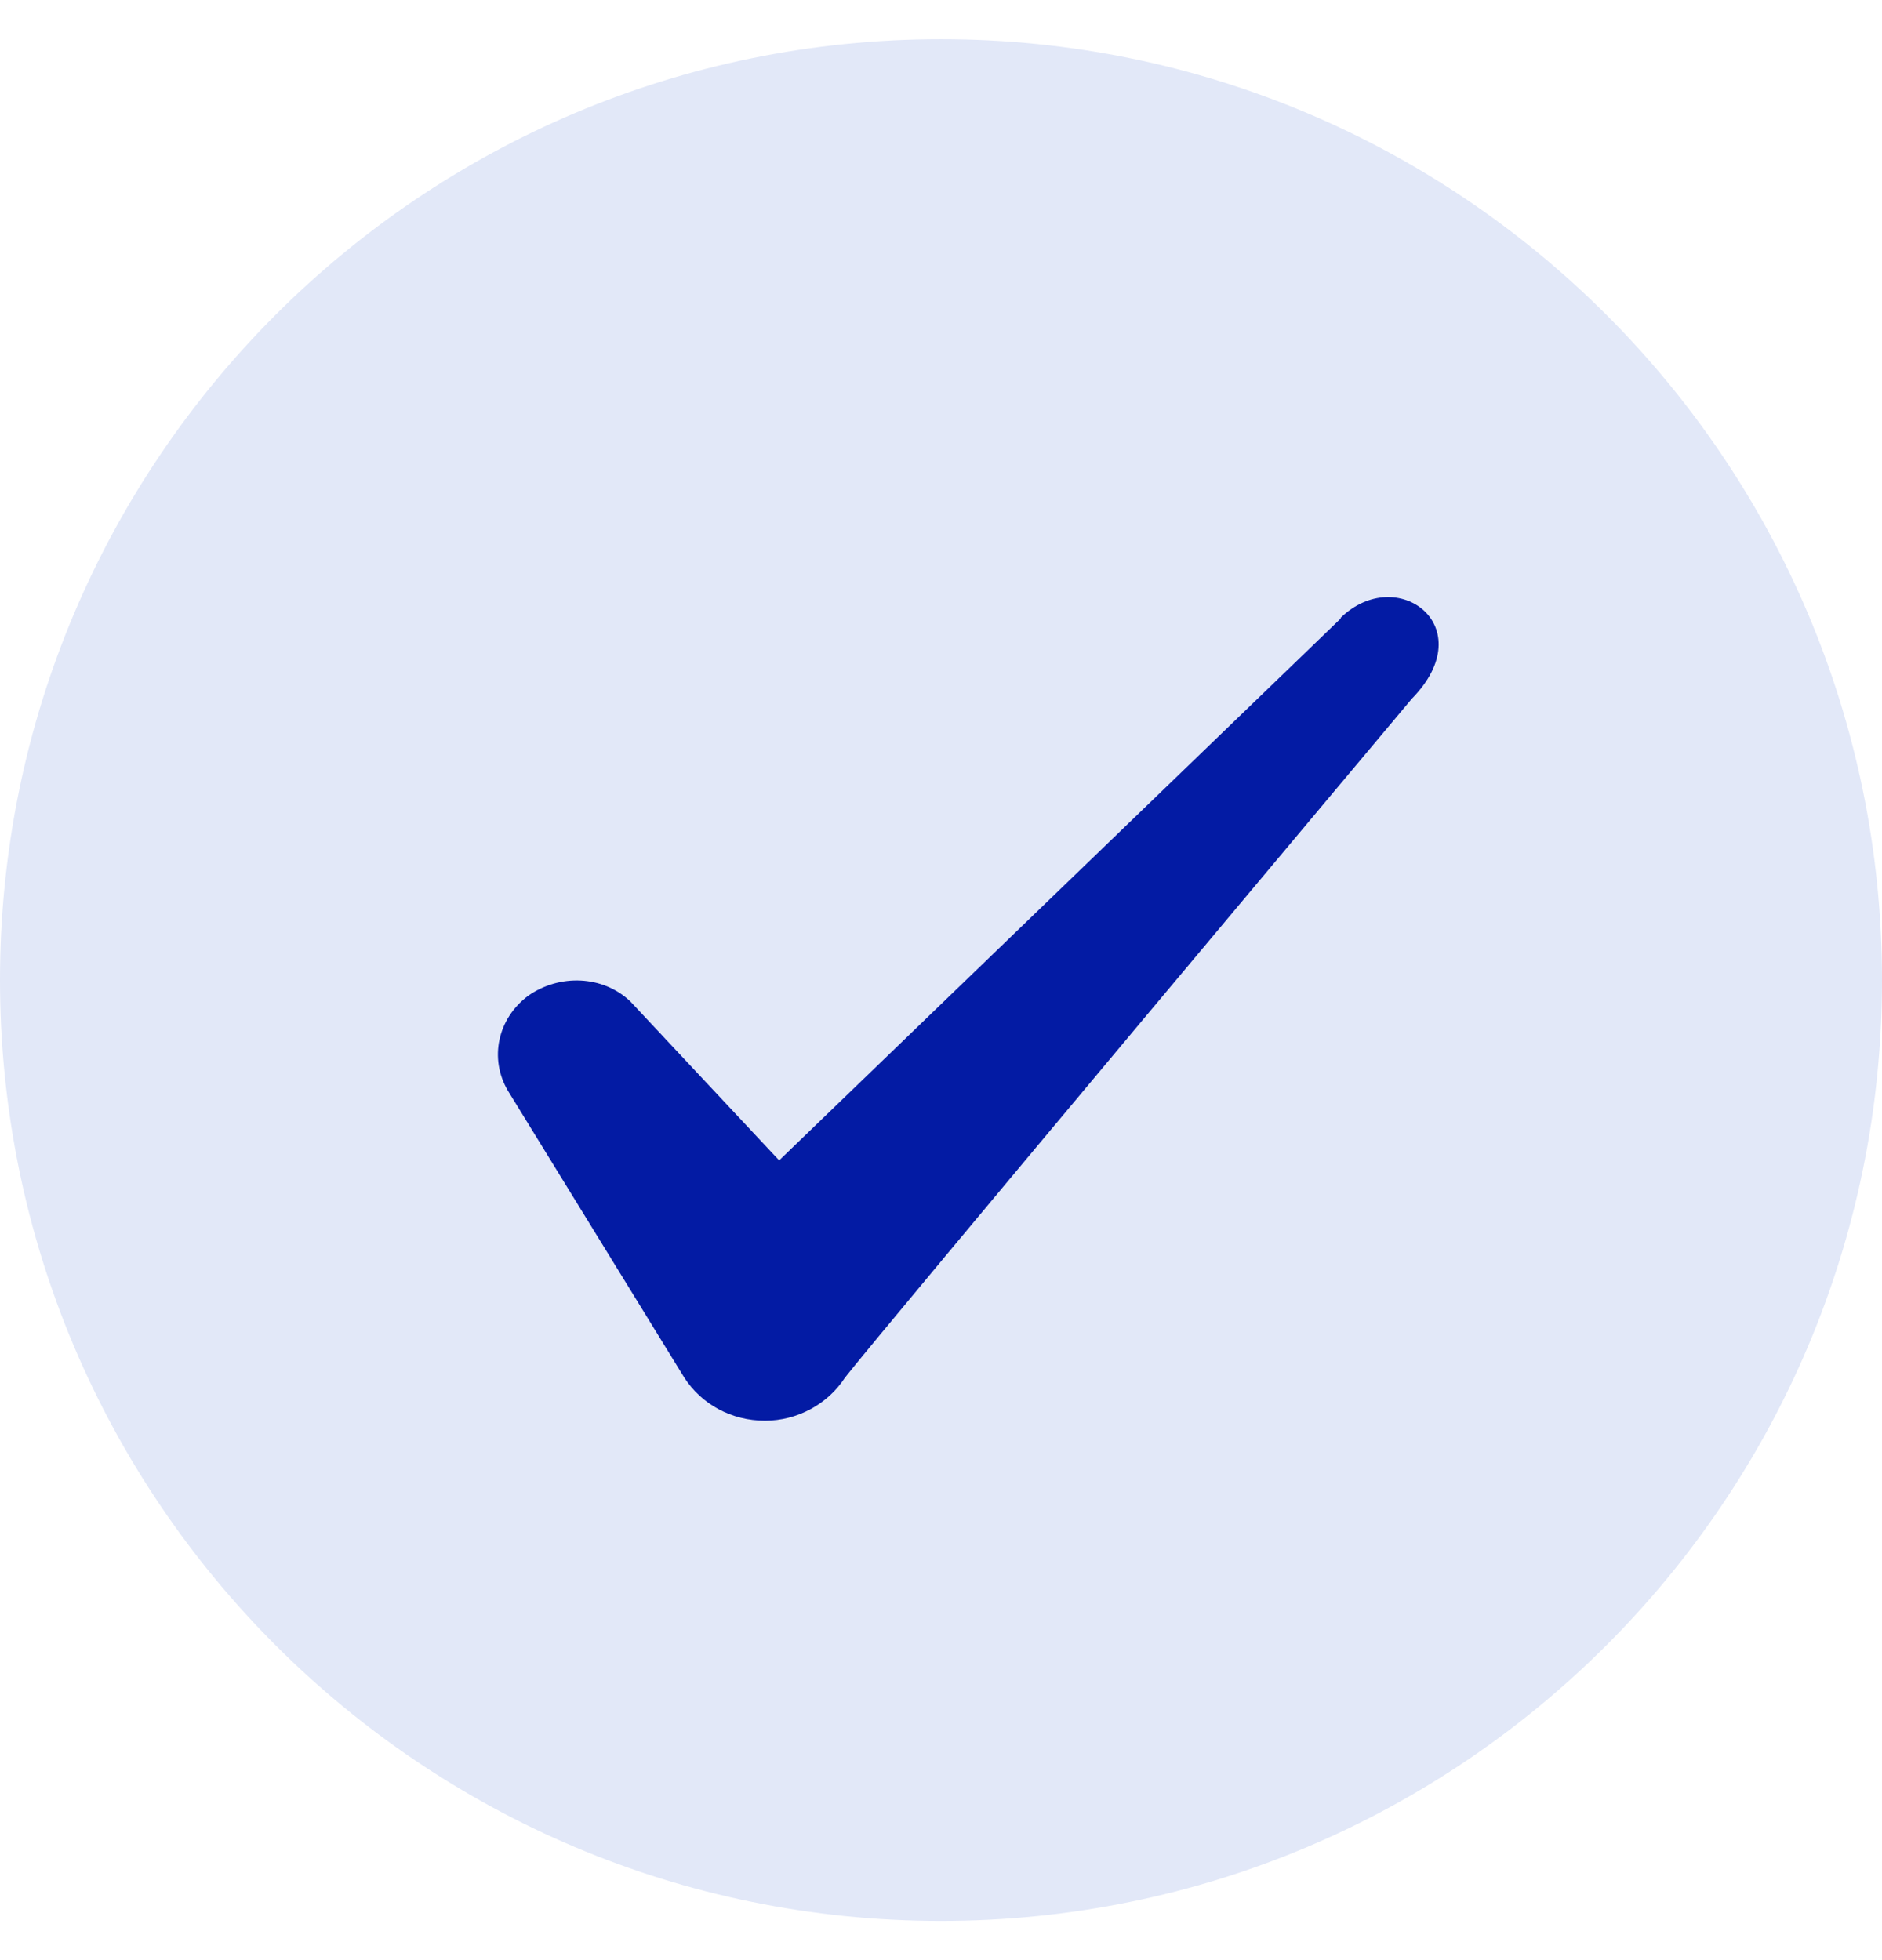 <svg width="24" height="25" viewBox="0 0 24 25" fill="none" xmlns="http://www.w3.org/2000/svg">
<path d="M0 12.5C0 5.873 5.373 0.5 12 0.5C18.627 0.5 24 5.873 24 12.5C24 19.127 18.627 24.5 12 24.5C5.373 24.5 0 19.127 0 12.5Z" fill="#E2E8F8"/>
<path fill-rule="evenodd" clip-rule="evenodd" d="M17.096 7.89L9.936 14.8L8.036 12.77C7.686 12.44 7.136 12.42 6.736 12.7C6.346 12.99 6.236 13.5 6.476 13.91L8.726 17.57C8.946 17.91 9.326 18.12 9.756 18.12C10.166 18.12 10.556 17.91 10.776 17.57C11.136 17.1 18.006 8.91 18.006 8.91C18.906 7.99 17.816 7.18 17.096 7.88V7.89Z" fill="#031BA4"/>
</svg>
